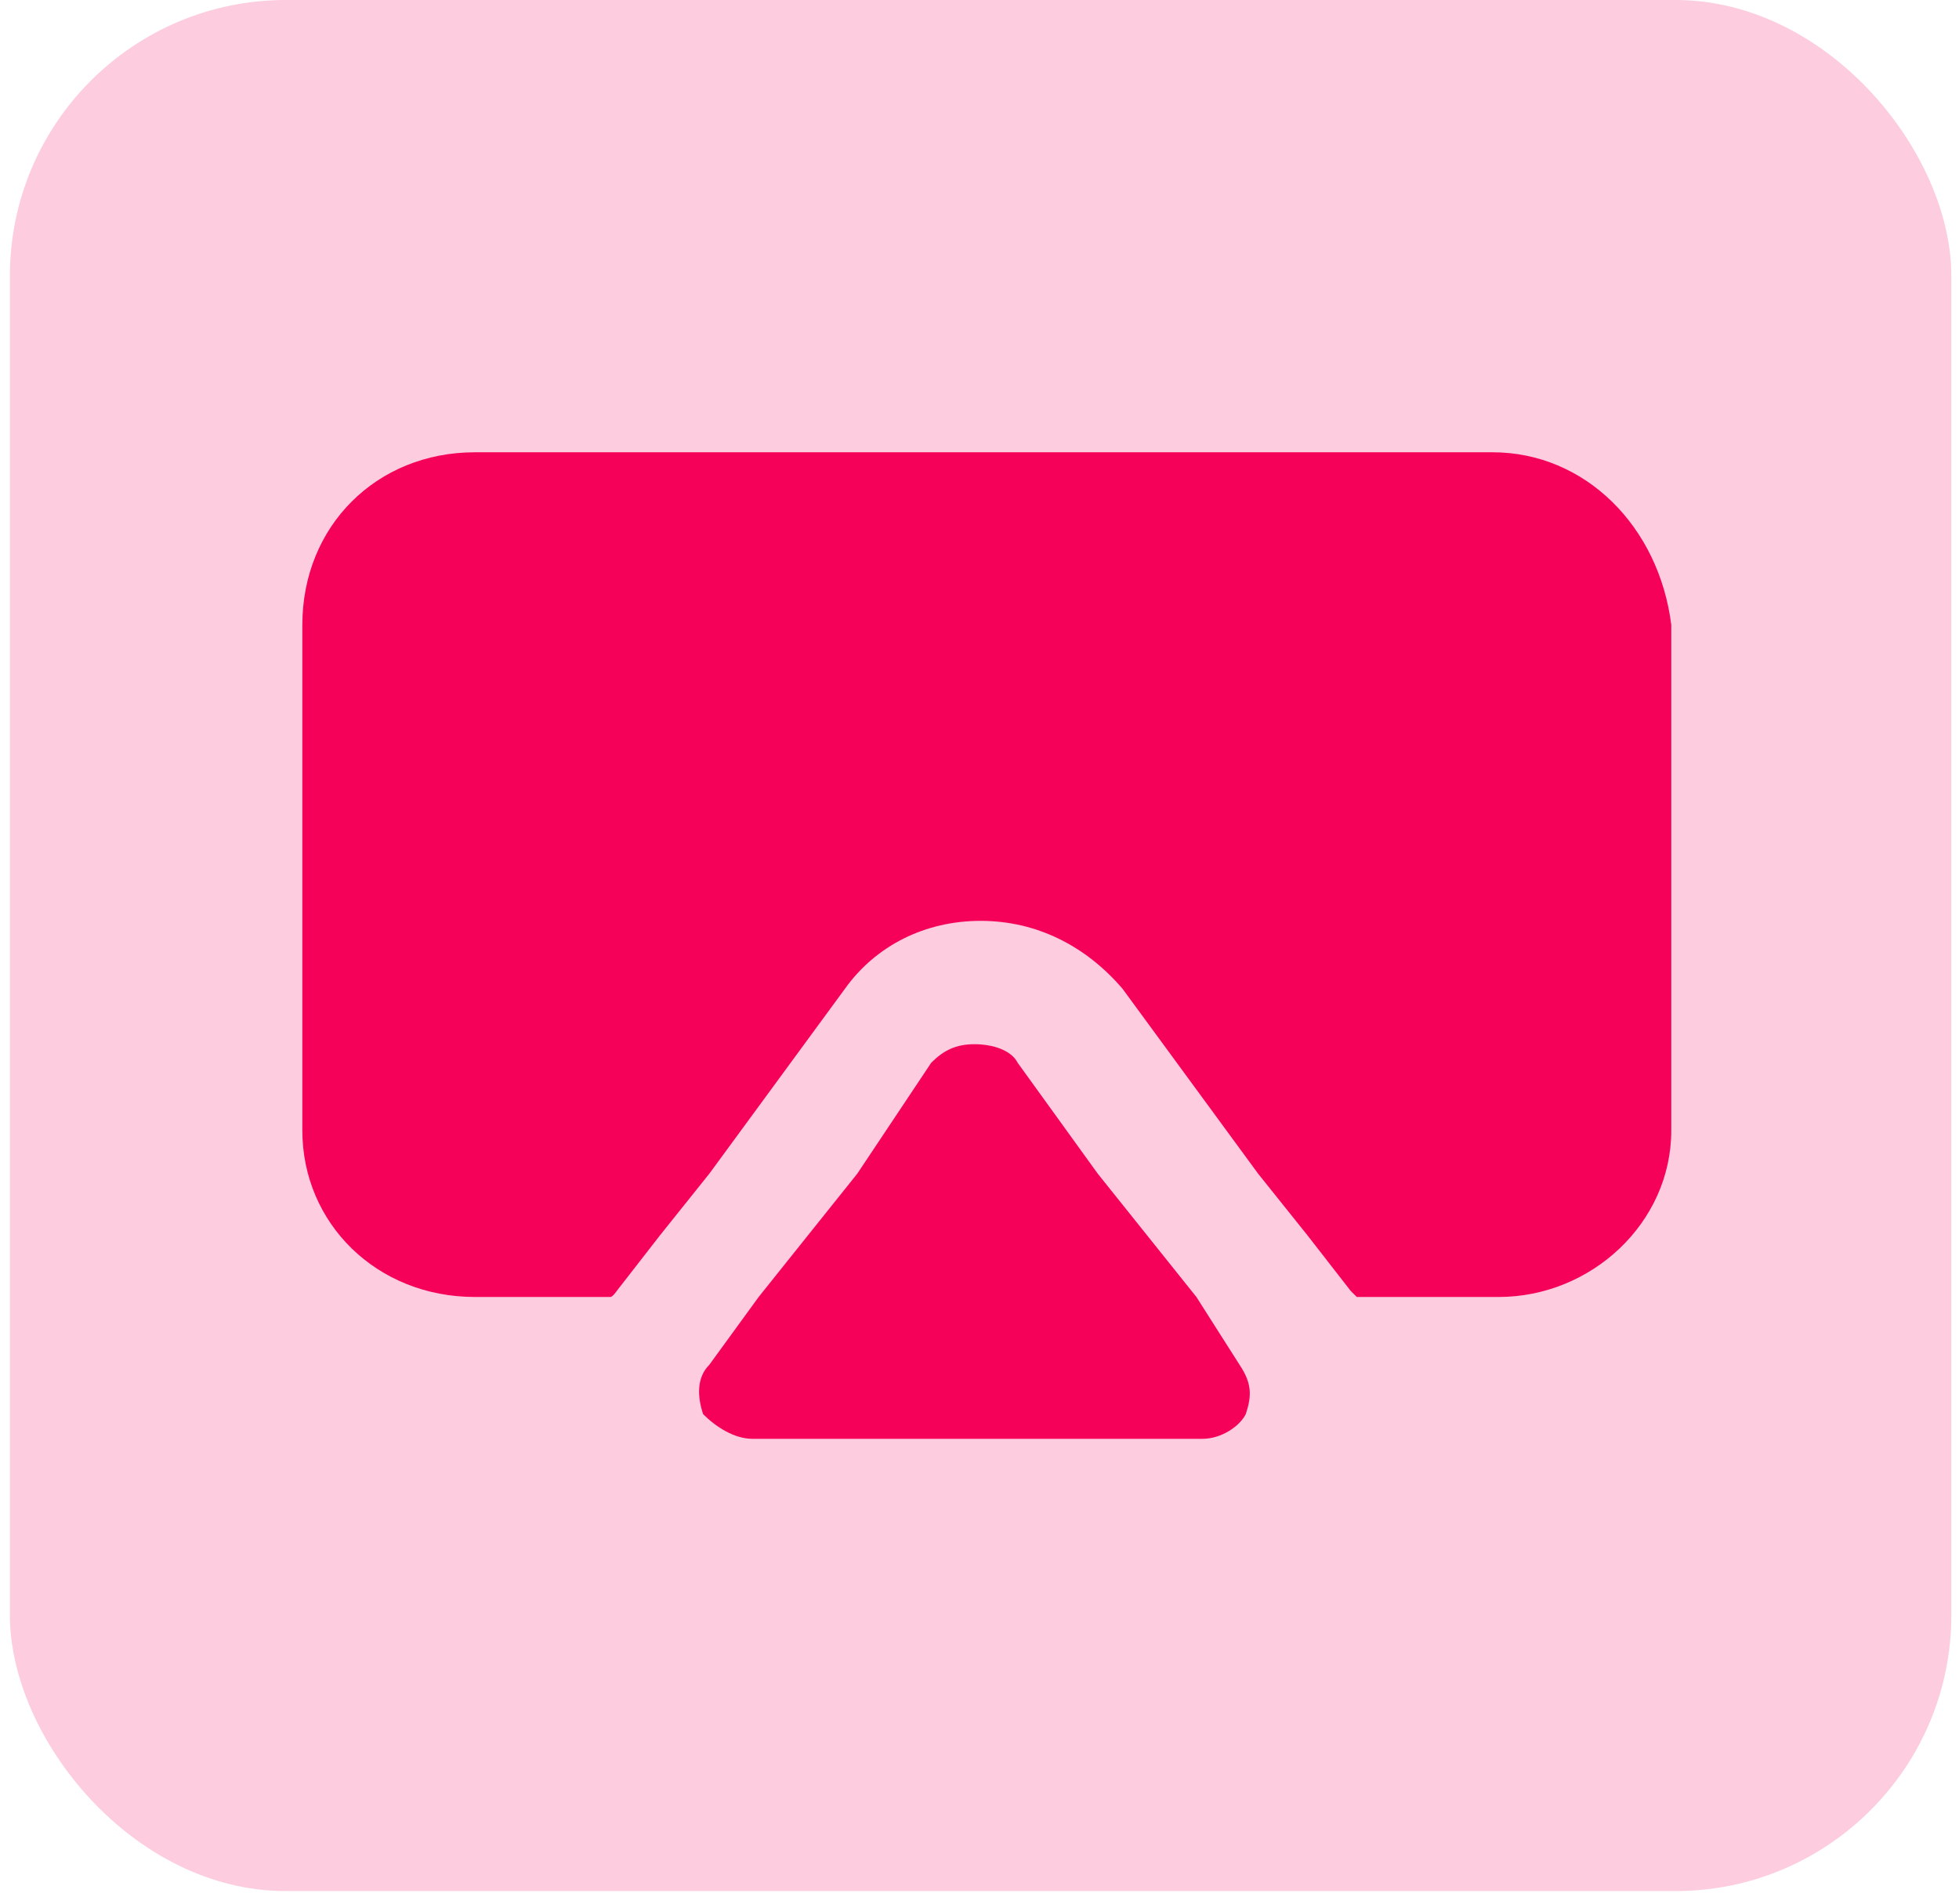 <svg width="71" height="69" viewBox="0 0 71 69" fill="none" xmlns="http://www.w3.org/2000/svg">
<rect x="0.359" width="70.363" height="68.543" rx="10" fill="#F5015A" fill-opacity="0.2"/>
<path d="M54.091 16.393H17.216C13.64 16.393 10.958 19.074 10.958 22.65V40.976C10.958 44.328 13.64 47.01 17.216 47.01H22.132C22.132 47.01 22.2 47.01 22.356 46.787L23.92 44.775L25.708 42.541L30.625 35.836C31.742 34.272 33.53 33.377 35.541 33.377C37.553 33.377 39.341 34.272 40.682 35.836L45.598 42.541L47.386 44.775L48.951 46.787L49.174 47.01H54.314C57.667 47.01 60.572 44.328 60.572 40.976V22.65C60.125 19.074 57.443 16.393 54.091 16.393Z" fill="#F5015A"/>
<path d="M43.362 47.011L41.574 44.776L39.786 42.541L36.881 38.518C36.657 38.071 35.987 37.848 35.317 37.848C34.646 37.848 34.199 38.071 33.752 38.518L31.07 42.541L29.282 44.776L27.495 47.011L25.707 49.469C25.26 49.916 25.26 50.586 25.483 51.257C25.93 51.704 26.601 52.151 27.271 52.151H43.586C44.256 52.151 44.926 51.704 45.15 51.257C45.373 50.586 45.373 50.139 44.926 49.469L43.362 47.011Z" fill="#F5015A"/>
</svg>

